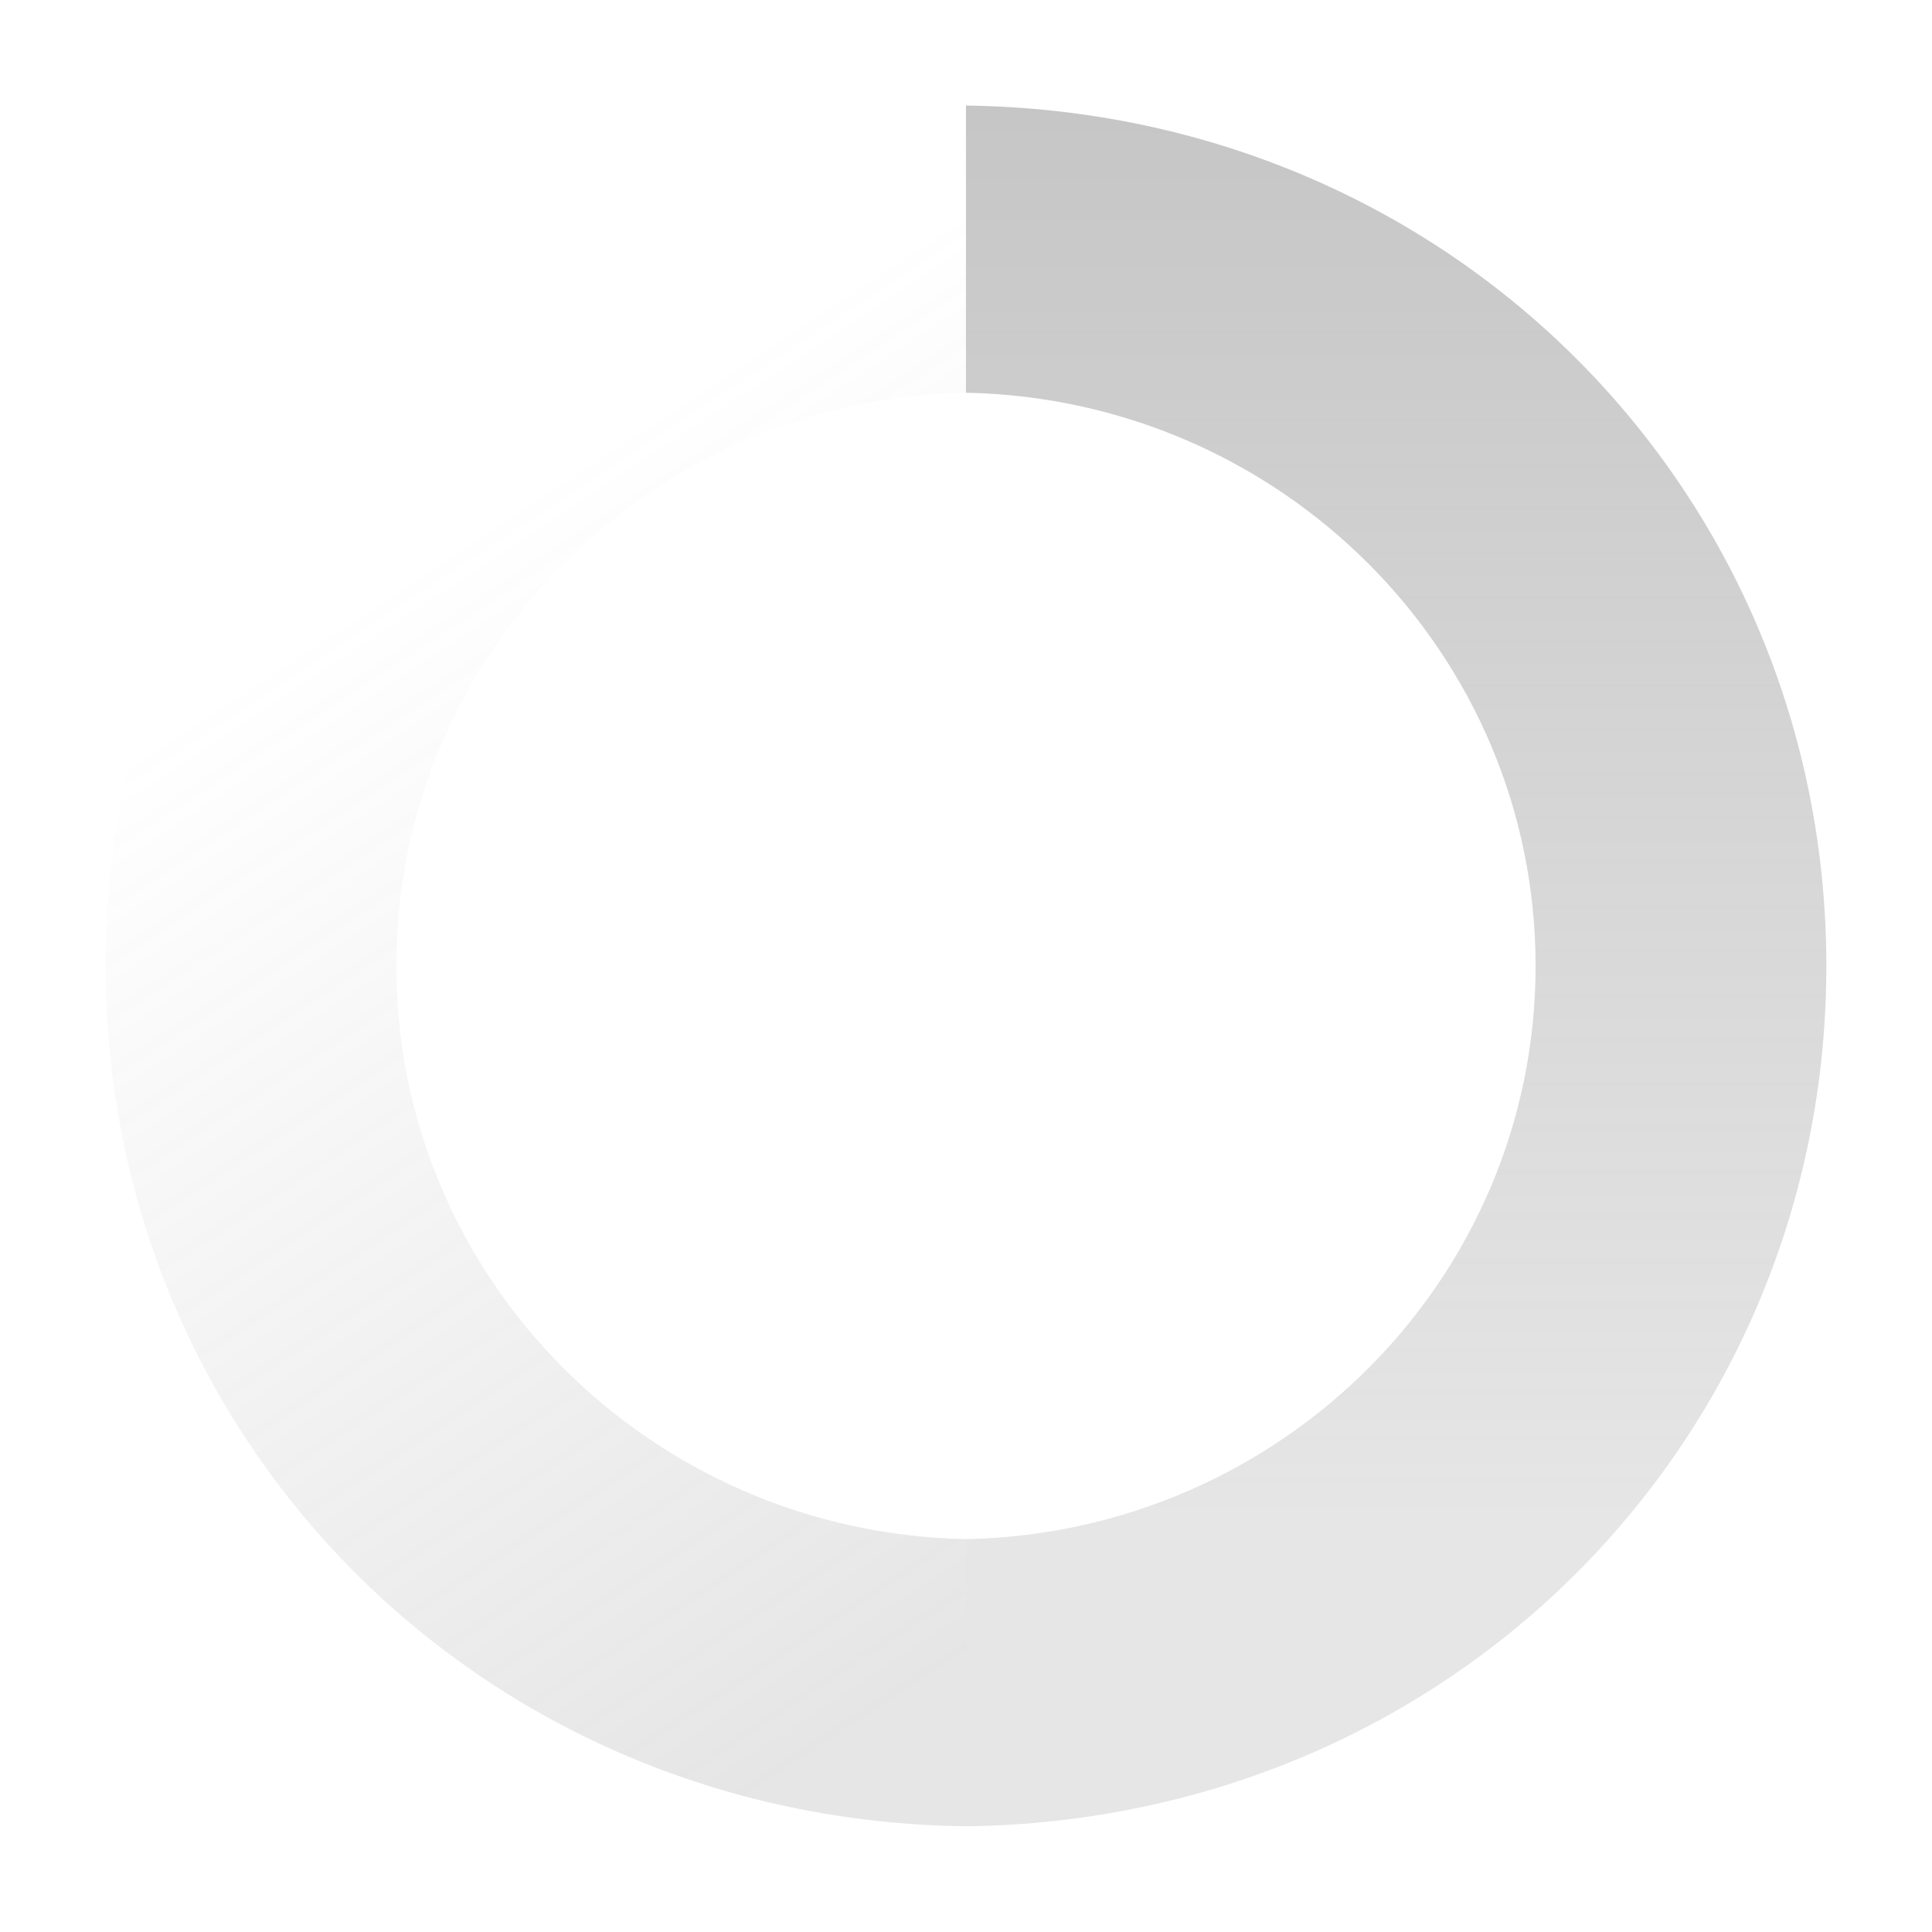 <?xml version="1.0" encoding="UTF-8" standalone="no"?>
<!-- Created with Inkscape (http://www.inkscape.org/) -->

<svg
   xmlns:dc="http://purl.org/dc/elements/1.1/"
   xmlns:cc="http://creativecommons.org/ns#"
   xmlns:rdf="http://www.w3.org/1999/02/22-rdf-syntax-ns#"
   xmlns:svg="http://www.w3.org/2000/svg"
   xmlns="http://www.w3.org/2000/svg"
   xmlns:xlink="http://www.w3.org/1999/xlink"
   xmlns:sodipodi="http://sodipodi.sourceforge.net/DTD/sodipodi-0.dtd"
   xmlns:inkscape="http://www.inkscape.org/namespaces/inkscape"
   width="90"
   height="90"
   id="svg4855"
   version="1.1"
   inkscape:version="0.48.4 r9939"
   sodipodi:docname="loading.svg">
  <defs
     id="defs4857">
    <clipPath
       id="clipPath3061">
      <path
         inkscape:connector-curvature="0"
         id="path3063"
         d="m 278.09,590.01 c -2.677,-0.019 -5.355,-0.366 -7.879,-1.015 -1.821,-0.471 -3.564,-1.094 -5.219,-1.847 -2.87,-1.306 -5.475,-3.004 -7.772,-5.003 -1.828,-1.59 -3.46,-3.372 -4.873,-5.305 -0.003,-0.005 -0.007,-0.01 -0.011,-0.016 -0.024,-0.033 -0.048,-0.066 -0.073,-0.099 -0.006,-0.01 -0.013,-0.019 -0.02,-0.029 -0.039,-0.054 -0.078,-0.108 -0.117,-0.163 -0.011,-0.016 -0.022,-0.031 -0.033,-0.046 -0.014,-0.02 -0.028,-0.04 -0.042,-0.06 -0.019,-0.027 -0.038,-0.053 -0.056,-0.08 -0.012,-0.017 -0.024,-0.034 -0.036,-0.051 -0.023,-0.033 -0.046,-0.066 -0.069,-0.099 -0.008,-0.011 -0.016,-0.022 -0.023,-0.033 -0.273,-0.395 -0.538,-0.796 -0.793,-1.204 -2.063,-3.287 -3.545,-6.977 -4.304,-10.924 -0.76,-3.945 -0.76,-8.24 0,-12.187 0.663,-3.442 1.874,-6.688 3.542,-9.644 0.009,-0.017 0.019,-0.035 0.029,-0.052 0.006,-0.011 0.012,-0.022 0.019,-0.033 0.3,-0.527 0.615,-1.046 0.944,-1.556 0.761,-1.178 1.6,-2.307 2.51,-3.379 0.007,-0.007 0.014,-0.015 0.02,-0.023 0.023,-0.026 0.046,-0.053 0.069,-0.08 0.013,-0.016 0.027,-0.032 0.041,-0.048 0.019,-0.022 0.039,-0.045 0.059,-0.068 0.023,-0.028 0.047,-0.055 0.071,-0.083 0.011,-0.011 0.021,-0.023 0.031,-0.035 0.036,-0.041 0.072,-0.082 0.108,-0.123 0.008,-0.009 0.016,-0.018 0.024,-0.027 0.032,-0.036 0.064,-0.072 0.095,-0.107 0.006,-0.007 0.011,-0.013 0.017,-0.019 1.366,-1.527 2.876,-2.923 4.509,-4.165 1.101,-0.838 2.258,-1.607 3.464,-2.3 0.009,-0.005 0.018,-0.01 0.027,-0.015 0.017,-0.01 0.034,-0.02 0.05,-0.029 0.838,-0.478 1.703,-0.92 2.593,-1.325 1.658,-0.754 3.403,-1.378 5.227,-1.849 2.542,-0.652 5.241,-1 7.937,-1.013 2.169,-0.005 4.367,0.202 6.48,0.628 0.997,0.202 1.984,0.45 2.956,0.745 0.004,0.002 0.009,0.003 0.014,0.004 0.045,0.014 0.09,0.028 0.135,0.042 0.01,0.003 0.019,0.006 0.028,0.009 0.041,0.012 0.083,0.025 0.125,0.038 0.015,0.005 0.03,0.01 0.045,0.015 0.028,0.009 0.056,0.018 0.085,0.027 0.027,0.008 0.055,0.017 0.083,0.026 0.021,0.007 0.043,0.014 0.064,0.021 0.082,0.027 0.163,0.053 0.245,0.081 10e-4,0 0.003,0 0.004,0.001 1.492,0.498 2.935,1.102 4.32,1.805 1.986,1.006 3.853,2.213 5.574,3.594 0.029,0.022 0.057,0.045 0.085,0.068 0.01,0.008 0.02,0.016 0.031,0.025 1.401,1.135 2.72,2.399 3.937,3.784 2.367,2.695 4.346,5.852 5.745,9.404 0.229,0.582 0.443,1.174 0.64,1.777 0.998,3.051 1.551,6.302 1.581,9.68 v 0.017 c 0,0.027 0,0.054 10e-4,0.081 v 0.011 0.085 0.099 h -2.072 -4.999 v -0.098 -0.019 c -10e-4,-0.027 -10e-4,-0.054 -10e-4,-0.081 v -0.008 c -0.021,-2.597 -0.435,-5.048 -1.151,-7.318 -0.007,-0.021 -0.014,-0.043 -0.021,-0.064 -0.005,-0.015 -0.009,-0.03 -0.014,-0.045 -0.002,-0.005 -0.003,-0.009 -0.004,-0.013 -0.459,-1.429 -1.042,-2.801 -1.738,-4.105 -0.666,-1.248 -1.435,-2.433 -2.295,-3.544 -10e-4,-10e-4 -0.002,-0.003 -0.003,-0.004 -0.014,-0.017 -0.027,-0.034 -0.04,-0.052 -0.007,-0.008 -0.014,-0.017 -0.021,-0.026 -0.009,-0.011 -0.018,-0.023 -0.027,-0.035 -0.012,-0.015 -0.023,-0.03 -0.035,-0.045 -0.005,-0.006 -0.01,-0.012 -0.015,-0.019 -1.146,-1.452 -2.435,-2.754 -3.827,-3.892 -1.885,-1.541 -3.962,-2.782 -6.161,-3.702 -0.006,-0.002 -0.012,-0.005 -0.018,-0.007 -0.02,-0.009 -0.039,-0.017 -0.059,-0.025 -0.012,-0.005 -0.024,-0.01 -0.036,-0.015 -0.014,-0.006 -0.028,-0.012 -0.042,-0.017 -0.015,-0.006 -0.029,-0.012 -0.044,-0.018 -0.01,-0.004 -0.019,-0.008 -0.029,-0.012 -0.018,-0.007 -0.036,-0.015 -0.054,-0.022 -0.003,-10e-4 -0.005,-0.002 -0.007,-0.003 -0.641,-0.259 -1.296,-0.492 -1.963,-0.698 -0.012,-0.004 -0.024,-0.008 -0.036,-0.012 -0.013,-0.004 -0.027,-0.008 -0.04,-0.012 -0.017,-0.005 -0.034,-0.01 -0.05,-0.015 -0.01,-0.003 -0.019,-0.006 -0.029,-0.009 -0.023,-0.007 -0.046,-0.014 -0.07,-0.021 -0.004,-10e-4 -0.008,-0.002 -0.011,-0.003 -0.08,-0.024 -0.161,-0.048 -0.241,-0.071 -0.04,-0.011 -0.08,-0.023 -0.121,-0.034 -1.187,-0.335 -2.411,-0.584 -3.663,-0.741 -0.928,-0.116 -1.868,-0.178 -2.809,-0.187 -1.142,-0.017 -2.278,0.042 -3.384,0.177 -1.844,0.226 -3.606,0.647 -5.271,1.235 -0.238,0.084 -0.473,0.171 -0.706,0.261 -1.144,0.444 -2.248,0.97 -3.303,1.57 -0.016,0.009 -0.032,0.018 -0.048,0.028 -0.013,0.007 -0.026,0.015 -0.039,0.022 -2.481,1.424 -4.661,3.239 -6.479,5.337 -1.925,2.223 -3.446,4.764 -4.488,7.522 -1.043,2.758 -1.608,5.733 -1.608,8.84 0,3.106 0.565,6.082 1.608,8.84 1.042,2.758 2.563,5.298 4.489,7.521 1.925,2.222 4.256,4.128 6.921,5.586 2.665,1.458 5.666,2.47 8.924,2.867 1.07,0.131 2.168,0.19 3.272,0.179 0.98,-0.005 1.957,-0.067 2.922,-0.188 4.11,-0.514 7.909,-2.025 11.148,-4.284 3.239,-2.259 5.919,-5.264 7.788,-8.769 0.414,-0.775 0.788,-1.575 1.12,-2.397 1.117,-2.763 1.781,-5.836 1.808,-9.148 v -0.009 c 0,-0.026 0,-0.053 10e-4,-0.08 v -0.019 -0.099 h 4.999 2.072 v 0.099 0.077 0.02 c -10e-4,0.025 -10e-4,0.051 -10e-4,0.077 v 0.021 c -0.029,3.176 -0.519,6.24 -1.407,9.132 -0.244,0.792 -0.516,1.567 -0.814,2.324 -0.612,1.553 -1.334,3.031 -2.152,4.427 -10e-4,0.002 -0.002,0.005 -0.004,0.007 -0.027,0.046 -0.054,0.093 -0.082,0.139 -0.004,0.007 -0.007,0.013 -0.011,0.019 -0.023,0.039 -0.046,0.077 -0.069,0.115 -0.01,0.017 -0.02,0.034 -0.03,0.051 -0.016,0.026 -0.032,0.052 -0.047,0.078 -0.019,0.031 -0.038,0.061 -0.056,0.092 -0.009,0.015 -0.018,0.03 -0.028,0.045 -0.026,0.043 -0.052,0.086 -0.079,0.128 -0.003,0.005 -0.006,0.01 -0.009,0.015 -0.892,1.44 -1.895,2.804 -2.997,4.081 -0.006,0.007 -0.012,0.013 -0.018,0.02 -0.029,0.034 -0.059,0.068 -0.089,0.102 -0.013,0.015 -0.026,0.03 -0.039,0.045 -0.022,0.025 -0.043,0.05 -0.065,0.074 -0.019,0.022 -0.038,0.044 -0.058,0.065 -0.011,0.013 -0.022,0.026 -0.034,0.039 -0.028,0.032 -0.057,0.064 -0.085,0.096 -0.009,0.009 -0.018,0.019 -0.026,0.029 -0.031,0.034 -0.061,0.068 -0.092,0.101 -0.006,0.008 -0.013,0.015 -0.02,0.023 -0.031,0.034 -0.063,0.069 -0.094,0.103 -0.008,0.009 -0.017,0.018 -0.025,0.027 -0.023,0.026 -0.046,0.051 -0.07,0.076 -0.024,0.026 -0.048,0.052 -0.073,0.079 -0.002,0.002 -0.005,0.005 -0.007,0.008 -2.569,2.761 -5.617,5.07 -9.013,6.791 -2.12,1.075 -4.376,1.921 -6.735,2.506 h -10e-4 c -0.051,0.012 -0.102,0.025 -0.153,0.037 -0.028,0.007 -0.055,0.014 -0.082,0.02 -0.017,0.004 -0.033,0.008 -0.05,0.012 -0.04,0.01 -0.082,0.019 -0.122,0.029 -0.009,0.002 -0.018,0.004 -0.026,0.006 -0.311,0.072 -0.623,0.14 -0.935,0.203 -2.09,0.421 -4.262,0.629 -6.407,0.629 h -0.139" />
    </clipPath>
    <linearGradient
       id="SVGID_1_"
       gradientUnits="userSpaceOnUse"
       x1="65"
       y1="80"
       x2="65"
       y2="20">
      <stop
         offset="0.179"
         style="stop-color:#808080;stop-opacity:0.2"
         id="stop3188" />
      <stop
         offset="1"
         style="stop-color:#808080;stop-opacity:0.45"
         id="stop3190" />
    </linearGradient>
    <linearGradient
       id="SVGID_2_"
       gradientUnits="userSpaceOnUse"
       x1="55.371"
       y1="70.496"
       x2="32.163"
       y2="35.207">
      <stop
         offset="0"
         style="stop-color:#808080;stop-opacity:0.2"
         id="stop3195" />
      <stop
         offset="1"
         style="stop-color:#808080;stop-opacity:0"
         id="stop3197" />
    </linearGradient>
    <linearGradient
       inkscape:collect="always"
       xlink:href="#SVGID_1_"
       id="linearGradient3273"
       gradientUnits="userSpaceOnUse"
       x1="65"
       y1="80"
       x2="65"
       y2="20" />
    <linearGradient
       inkscape:collect="always"
       xlink:href="#SVGID_2_"
       id="linearGradient3275"
       gradientUnits="userSpaceOnUse"
       x1="55.371"
       y1="70.496"
       x2="32.163"
       y2="35.207" />
  </defs>
  <sodipodi:namedview
     id="base"
     pagecolor="#ffffff"
     bordercolor="#666666"
     borderopacity="1.0"
     inkscape:pageopacity="0.0"
     inkscape:pageshadow="2"
     inkscape:zoom="4.2992092"
     inkscape:cx="45.625089"
     inkscape:cy="34.591359"
     inkscape:document-units="px"
     inkscape:current-layer="layer1"
     showgrid="false"
     fit-margin-top="0"
     fit-margin-left="0"
     fit-margin-right="0"
     fit-margin-bottom="0"
     inkscape:window-width="1600"
     inkscape:window-height="881"
     inkscape:window-x="1362"
     inkscape:window-y="-4"
     inkscape:window-maximized="1" />
  <g
     inkscape:label="Layer 1"
     inkscape:groupmode="layer"
     id="layer1"
     transform="translate(-1.2109375e-6,-9.6679696e-7)">
    <g
       transform="matrix(1.336,0,0,1.336,-21.802,-21.803)"
       id="g3185">
      <linearGradient
         id="linearGradient3224"
         gradientUnits="userSpaceOnUse"
         x1="65"
         y1="80"
         x2="65"
         y2="20">
        <stop
           offset="0.179"
           style="stop-color:#808080;stop-opacity:0.2"
           id="stop3226" />
        <stop
           offset="1"
           style="stop-color:#808080;stop-opacity:0.45"
           id="stop3228" />
      </linearGradient>
      <path
         style="fill:url(#linearGradient3273);fill-rule:evenodd"
         inkscape:connector-curvature="0"
         clip-rule="evenodd"
         d="M 50,30.013 C 61,30.232 69.862,39.088 69.862,49.999 69.862,60.911 61,69.768 50,69.986 V 80 C 67,79.781 80,66.437 80,49.999 80,33.561 67,20.219 50,20 v 10.013 z"
         id="path3192" />
      <linearGradient
         id="linearGradient3231"
         gradientUnits="userSpaceOnUse"
         x1="55.371"
         y1="70.496"
         x2="32.163"
         y2="35.207">
        <stop
           offset="0"
           style="stop-color:#808080;stop-opacity:0.2"
           id="stop3233" />
        <stop
           offset="1"
           style="stop-color:#808080;stop-opacity:0"
           id="stop3235" />
      </linearGradient>
      <path
         style="fill:url(#linearGradient3275);fill-rule:evenodd"
         inkscape:connector-curvature="0"
         clip-rule="evenodd"
         d="M 50,30.013 C 39,30.232 30.138,39.088 30.138,49.999 30.138,60.911 39,69.768 50,69.986 V 80 C 33,79.781 20,66.437 20,49.999 20,33.561 33,20.219 50,20 v 10.013 z"
         id="path3199" />
    </g>
  </g>
</svg>
